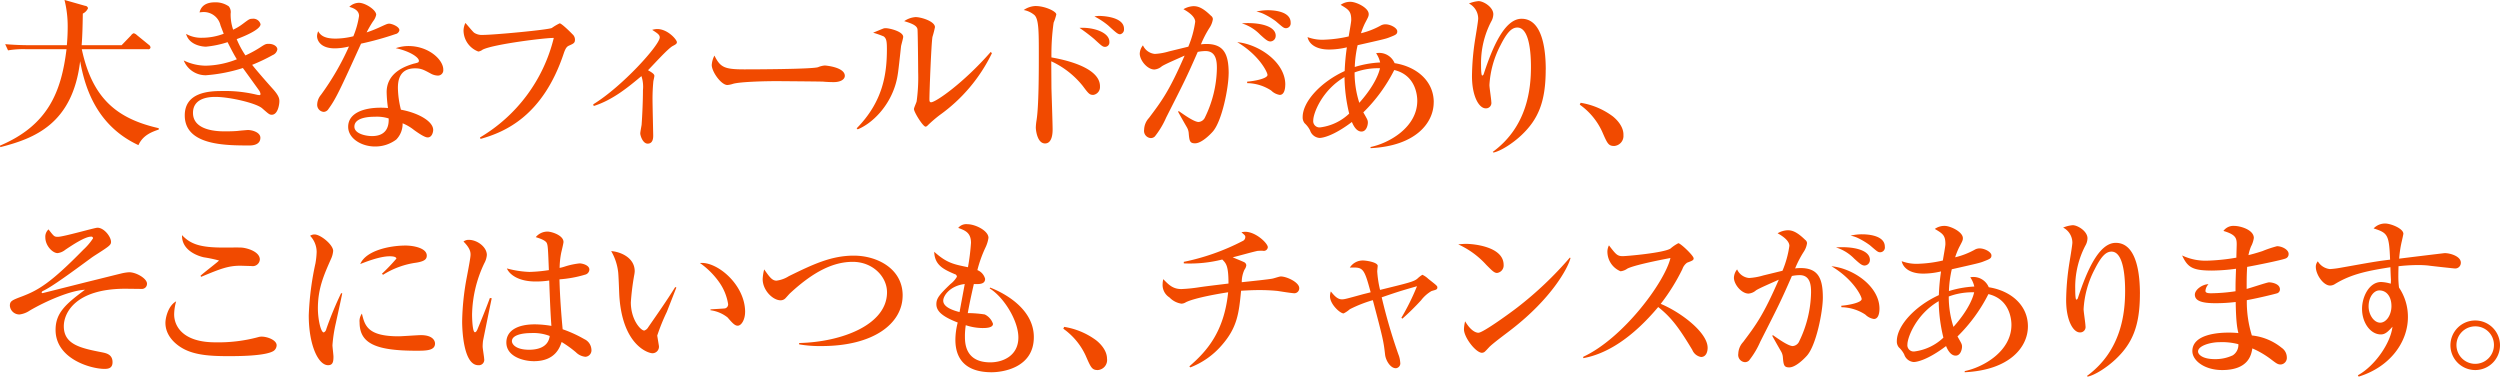 <svg xmlns="http://www.w3.org/2000/svg" width="535.532" height="80.69" viewBox="0 0 535.532 80.69"><defs><style>.cls-1 { fill: #f14a00; fill-rule: evenodd; }</style></defs><path id="大きなフィールドがあり_そこにはいつも_チャンスがあります_" class="cls-1" d="M187.318 4292.09v-.29c-8.891-2.02-14.219-6.3-16.486-16.92h14.146a.447.447 0 0 0 .576-.4.8.8 0 0 0-.36-.54l-2.556-2.08a1.531 1.531 0 0 0-.684-.4 1.158 1.158 0 0 0-.576.47l-2.015 2.09h-8.563c.18-2.16.216-4.61.252-6.77a2.3 2.3 0 0 0 1.116-1.15.653.653 0 0 0-.612-.51l-4.428-1.26a23.236 23.236 0 0 1 .684 5.76c0 1.8-.108 3.06-.18 3.93h-8.063c-1.728 0-3.419-.08-5.147-.22l.612 1.33a19.537 19.537 0 0 1 3.887-.25h8.639c-1.116 9.21-4 16.31-14.254 20.66l.072.32c7.379-1.87 15.514-5.03 17.1-18.42.9 4.93 3.131 13.64 12.49 17.99.966-2.16 2.91-2.84 4.35-3.34zm25.838-6.02c0-.5 0-1.15-1.44-2.73-1.944-2.16-3.78-4.32-4.391-5.11a38.029 38.029 0 0 0 4.391-2.09 1.622 1.622 0 0 0 1.008-1.22c0-.65-.828-1.19-1.836-1.19-.648 0-.792.07-1.944.83a23.64 23.64 0 0 1-3.059 1.65 19.567 19.567 0 0 1-1.872-3.49c1.476-.54 5.111-2.02 5.111-3.2a1.605 1.605 0 0 0-1.763-1.16c-.576 0-.72.11-1.98 1.05a11.189 11.189 0 0 1-2.124 1.29 10.027 10.027 0 0 1-.54-3.45 1.946 1.946 0 0 0-.4-1.55 4.924 4.924 0 0 0-2.987-.86c-2.7 0-3.132 1.62-3.276 2.16a7.223 7.223 0 0 1 .792-.08 3.675 3.675 0 0 1 3.707 2.88c.54 1.41.612 1.59.684 1.77a13.163 13.163 0 0 1-4.679.86 6.562 6.562 0 0 1-3.384-.83c.684 2.52 3.708 2.74 4.248 2.74a21.419 21.419 0 0 0 4.643-.97c1.044 2.09 1.584 3.02 1.98 3.67a18.9 18.9 0 0 1-6.659 1.37 10.99 10.99 0 0 1-4.716-1.12 5.051 5.051 0 0 0 4.752 3.17 34.291 34.291 0 0 0 7.919-1.55c1.152 1.58 1.62 2.23 3.383 4.68a1.986 1.986 0 0 1 .4.9.233.233 0 0 1-.288.22l-.36-.04a28.952 28.952 0 0 0-7.667-.83c-2.663 0-7.919.25-7.919 5.22 0 6.44 8.747 6.44 13.859 6.44.4 0 2.339 0 2.339-1.65 0-1.15-1.691-1.66-2.7-1.66-.036 0-1.872.15-2.016.18-.684.08-1.908.11-2.772.11-1.332 0-6.947 0-6.947-3.96 0-3.42 3.924-3.42 4.824-3.42 3.023 0 8.746 1.33 10.006 2.45 1.4 1.22 1.548 1.37 2.052 1.37 1.297 0 1.621-2.2 1.621-2.85zm25.712-15.26c0-.79-1.656-1.4-2.16-1.4-.432 0-.612.11-2.268.86a24.777 24.777 0 0 1-2.591 1.01 23.522 23.522 0 0 1 1.4-2.41 3.234 3.234 0 0 0 .648-1.37c0-1.04-2.339-2.56-3.707-2.56a3.024 3.024 0 0 0-2.052.87c.612.18 2.088.61 2.088 1.94a18.439 18.439 0 0 1-1.224 4.36 16.289 16.289 0 0 1-3.78.5c-2.087 0-3.167-.5-3.743-1.58a2.752 2.752 0 0 0-.252 1.04c0 .83.648 2.63 3.815 2.63a13.107 13.107 0 0 0 3.024-.4 56.581 56.581 0 0 1-6.011 10.37 3.38 3.38 0 0 0-.792 1.98 1.516 1.516 0 0 0 1.4 1.66 1.268 1.268 0 0 0 1.008-.62c1.583-2.16 2.483-4.1 6.983-14a65.569 65.569 0 0 0 7.379-2.05 1.038 1.038 0 0 0 .835-.83zm9.4 8.42c0-2.05-3.06-5.03-7.488-5.03a8.731 8.731 0 0 0-2.7.46c3.059.65 4.967 1.98 4.967 2.7a.426.426 0 0 1-.18.36 6.536 6.536 0 0 1-.936.26c-1.512.46-5.795 1.76-5.795 6.11a28.1 28.1 0 0 0 .288 3.39c-.468-.04-.9-.07-1.548-.07-3.815 0-6.983 1.22-6.983 4.1 0 2.48 2.844 4.21 5.723 4.21a7.471 7.471 0 0 0 4.572-1.48 4.813 4.813 0 0 0 1.368-3.49 9.938 9.938 0 0 1 2.447 1.44c.756.54 2.232 1.59 2.916 1.59.972 0 1.188-1.23 1.188-1.59 0-1.98-3.492-3.74-6.911-4.35a20.265 20.265 0 0 1-.648-4.65c0-1.4.216-4.21 3.671-4.21 1.3 0 1.836.29 3.42 1.15a3.278 3.278 0 0 0 1.44.4 1.148 1.148 0 0 0 1.184-1.3zm-11.7 10.48c.036.9.072 3.78-3.564 3.78-1.331 0-3.779-.5-3.779-2.02 0-2.12 3.671-2.12 4.355-2.12a8.31 8.31 0 0 1 2.984.36zm39.912-16.88a1.569 1.569 0 0 0-.576-1.19c-.324-.36-2.3-2.3-2.7-2.3a10.691 10.691 0 0 0-1.691 1c-.9.4-12.347 1.48-14.8 1.48a2.984 2.984 0 0 1-1.835-.47c-.324-.25-1.548-1.76-1.872-2.09a3.977 3.977 0 0 0-.4 1.55 4.866 4.866 0 0 0 3.168 4.57 1.9 1.9 0 0 0 .9-.39c2.268-1.19 13.751-2.59 15.263-2.52a34.149 34.149 0 0 1-15.8 21.31l.108.32c5.255-1.47 13.39-4.93 17.853-18.39.432-1.26.756-1.44 1.152-1.62.974-.43 1.226-.58 1.226-1.26zm4.013 14.22c4.14-1.3 7.6-4.22 10.223-6.41a7.311 7.311 0 0 1 .324 3.02c0 2.88-.216 6.52-.288 7.42-.036.25-.288 1.55-.288 1.83 0 .47.54 2.2 1.584 2.2 1.188 0 1.188-1.3 1.188-1.76 0-.33-.144-6.48-.144-7.67a38.958 38.958 0 0 1 .18-3.96c.036-.18.216-.94.216-1.12 0-.32-.288-.61-1.368-1.22.756-.72 4.247-4.64 5.291-5.18.612-.33.9-.47.9-.83 0-.51-1.944-2.81-4.211-2.81a3.909 3.909 0 0 0-1.08.18c1.116.72 1.619 1.04 1.619 1.62 0 1.62-8.063 10.55-14.254 14.33zm53.792-6.45c0-1.91-4.212-2.23-4.284-2.23a4.682 4.682 0 0 0-1.439.36c-1.224.43-13.715.47-15.8.47-4.284 0-5.148-.43-6.408-2.95a4.943 4.943 0 0 0-.576 2.01c0 1.44 2.016 4.29 3.348 4.29a4.894 4.894 0 0 0 1.224-.26c1.656-.46 7.163-.57 9.251-.57.612 0 9.395.07 10.078.11.72.07 1.62.1 2.2.1 1.721 0 2.402-.72 2.402-1.33zm31.511-4.86l-.252-.28c-5.9 6.73-11.807 10.79-12.779 10.79-.252 0-.36-.18-.36-.57 0-1.8.4-11.99.648-13.43a21.523 21.523 0 0 0 .54-2.09c0-1.26-2.988-2.16-4.139-2.16a4.835 4.835 0 0 0-2.448.87c1.548.47 2.7.9 2.844 1.73.072.46.144 8.17.144 9.14a37.642 37.642 0 0 1-.324 6.3c-.036.25-.576 1.37-.576 1.65 0 .69 1.943 3.78 2.483 3.78a.608.608 0 0 0 .4-.21 28.027 28.027 0 0 1 2.628-2.27 34.969 34.969 0 0 0 11.187-13.25zm-19.006-3.49c0-1.19-2.988-1.87-3.708-1.87a1.414 1.414 0 0 0-.647.11c-.288.11-1.764.72-2.088.86a18.848 18.848 0 0 1 2.267.79c.576.44.684 1.05.684 2.7 0 5.26-.791 11.23-6.479 16.99l.216.22c3.1-1.26 6.767-4.86 8.171-9.83.432-1.58.5-2.23 1.116-7.92.032-.32.464-1.72.464-2.05zm47.3-1.73c0-2.77-5.219-2.77-5.363-2.77a6.345 6.345 0 0 0-.972.11 16.066 16.066 0 0 1 2.951 1.94c1.728 1.59 2.088 1.88 2.556 1.88a1.037 1.037 0 0 0 .822-1.16zm-3.132 2.78c0-2.06-3.491-3.17-6.407-2.99a36.324 36.324 0 0 1 3.132 2.37c1.656 1.52 1.836 1.7 2.376 1.7a.946.946 0 0 0 .893-1.08zm-2.015 9.53c0-4.28-8.387-5.83-10.4-6.19a49.073 49.073 0 0 1 .468-7.45 9.954 9.954 0 0 0 .576-1.76c0-.65-2.412-1.8-4.464-1.8a4.728 4.728 0 0 0-2.519.86 4.916 4.916 0 0 1 2.3 1.08c.936.9.936 3.57.936 8.64 0 3.35 0 11.05-.5 13.97a11.9 11.9 0 0 0-.144 1.47c0 .51.288 3.42 1.98 3.42 1.62 0 1.62-2.48 1.62-3.02 0-1.26-.216-7.45-.252-8.86 0-.68-.036-4.89-.036-5.72a18.662 18.662 0 0 1 6.731 5.26c1.26 1.69 1.476 1.94 2.268 1.94a1.691 1.691 0 0 0 1.43-1.84zm40.844-13.64c0-2.59-4.1-2.66-4.859-2.66a10.6 10.6 0 0 0-2.484.29 6.677 6.677 0 0 1 1.476.46 15.967 15.967 0 0 1 2.664 1.59c1.548 1.33 1.727 1.51 2.231 1.51a1.031 1.031 0 0 0 .966-1.19zm-3.2 2.81c0-2.2-3.816-2.92-7.271-2.66a9.249 9.249 0 0 1 3.923 2.41c1.116 1.01 1.62 1.47 2.2 1.47a1.176 1.176 0 0 0 1.139-1.22zm2.051 10.47c0-4.85-5.723-8.67-10.294-9.1 4.679 2.77 6.479 6.44 6.479 7.02 0 .79-2.844 1.33-4.356 1.44v.32a9.649 9.649 0 0 1 5.148 1.58 3.327 3.327 0 0 0 1.836.94c.89 0 1.178-1.12 1.178-2.2zm-12.13-2.37c0-4.1-.972-6.34-4.787-6.34a9.346 9.346 0 0 0-1.152.08 22.413 22.413 0 0 1 1.871-3.6 4.458 4.458 0 0 0 .684-1.8.915.915 0 0 0-.4-.72c-1.691-1.66-2.735-2.06-3.743-2.06a4.671 4.671 0 0 0-2.16.65c.432.25 2.52 1.37 2.52 2.7a21.422 21.422 0 0 1-1.476 5.33l-4.139 1.01a13.045 13.045 0 0 1-3.024.54 3.108 3.108 0 0 1-2.556-1.84 2.99 2.99 0 0 0-.684 1.77c0 1.44 1.62 3.41 3.132 3.41a2.781 2.781 0 0 0 1.584-.68c.612-.43 3.239-1.55 4.895-2.3-3.311 7.63-4.931 9.75-7.631 13.35a3.845 3.845 0 0 0-1.044 2.52 1.547 1.547 0 0 0 1.44 1.8 1.24 1.24 0 0 0 .864-.36 17.989 17.989 0 0 0 2.412-4.03c3.923-7.74 4.355-8.57 6.767-14.07a8.215 8.215 0 0 1 1.692-.18c2.411 0 2.411 2.55 2.411 3.74a24.763 24.763 0 0 1-2.519 10.4 1.66 1.66 0 0 1-1.4 1.05c-.9 0-2.88-1.37-4.248-2.34l-.144.14c.144.29 1.26 2.27 1.908 3.38a2.919 2.919 0 0 1 .36 1.12c.144 1.73.216 2.27 1.368 2.27 1.332 0 3.1-1.73 3.779-2.49 2.012-2.26 3.412-9.5 3.412-12.45zm43.93 6.15c0-4.53-3.636-7.63-8.387-8.38a3.562 3.562 0 0 0-3.24-2.2 3.225 3.225 0 0 0-.72.07 5.684 5.684 0 0 1 .864 1.98 21.653 21.653 0 0 0-5.435.97 24.592 24.592 0 0 1 .612-4.67c5.435-1.23 6.047-1.37 6.767-1.66 1.4-.54 1.727-.68 1.727-1.3 0-.75-1.475-1.51-2.519-1.51a2.077 2.077 0 0 0-1.08.29 16.713 16.713 0 0 1-4.176 1.62 16.249 16.249 0 0 1 .828-2.09c.72-1.37.828-1.55.828-2.01 0-1.37-2.7-2.63-3.887-2.63a3.509 3.509 0 0 0-2.124.65c1.692 1 2.268 1.36 2.268 3.24 0 .5-.468 2.95-.54 3.52a26.45 26.45 0 0 1-4.968.69 9.112 9.112 0 0 1-3.851-.54c.252 1.29 1.584 2.66 4.607 2.66a16.667 16.667 0 0 0 3.816-.47 46.757 46.757 0 0 0-.468 5.08c-5.039 2.3-9 6.51-9 9.86a1.969 1.969 0 0 0 .432 1.33 5.311 5.311 0 0 1 1.152 1.52 2.325 2.325 0 0 0 2.016 1.62c.647 0 2.951-.4 6.947-3.42.252.61.9 2.05 2.051 2.05 1.08 0 1.368-1.41 1.368-1.91 0-.54-.108-.68-.972-2.2a34.362 34.362 0 0 0 6.624-9.07c4.535 1.08 4.931 5.33 4.931 6.59 0 5.72-6.119 9.11-10.007 9.9v.25c9.639-.47 13.527-5.4 13.527-9.83zm-11.519-7.3c-.144.72-.9 3.45-4.427 7.41a21.114 21.114 0 0 1-1.008-6.51 14.534 14.534 0 0 1 4.859-.9h.576zm-6.587 9.72a11 11 0 0 1-6.155 2.95 1.346 1.346 0 0 1-1.548-1.51c0-1.48 1.872-6.45 6.695-9.26a34.719 34.719 0 0 0 .999 7.82zm42.1-9.4c0-3.42-.432-10.91-5.184-10.91-3.671 0-6.263 6.23-8.1 11.81a.481.481 0 0 1-.324.36c-.252 0-.252-1.91-.252-2.34a19.212 19.212 0 0 1 2.16-9.21 3.3 3.3 0 0 0 .468-1.59c0-1.51-2.088-2.81-3.168-2.81a6.9 6.9 0 0 0-2.051.51 3.654 3.654 0 0 1 1.979 3.2c0 .65-.611 4.14-.719 4.9a53.181 53.181 0 0 0-.612 7.45c0 4.35 1.511 6.91 2.951 6.91a1.153 1.153 0 0 0 1.188-1.37c0-.54-.4-3.06-.4-3.63a20.828 20.828 0 0 1 2.376-8.53c1.332-2.63 2.34-3.78 3.6-3.78 2.7 0 2.916 5.97 2.916 8.42 0 4.5-.684 12.74-8.171 18.21l.144.15c1.584-.33 4.14-1.98 5.975-3.71 3.628-3.42 5.212-7.2 5.212-14.04zm16.644 13.93c0-2.19-2.123-3.81-2.411-4.03a15.652 15.652 0 0 0-6.768-2.81l-.18.4a14.433 14.433 0 0 1 4.788 5.76c1.116 2.55 1.332 3.09 2.592 3.09a2.149 2.149 0 0 0 1.967-2.41zm-316.276 31.91c0-1.11-2.3-2.45-3.816-2.45a9.06 9.06 0 0 0-1.8.29c-.936.22-5.508 1.37-6.551 1.62-1.62.4-10.151 2.56-10.187 2.56a.185.185 0 0 1-.216-.15.508.508 0 0 1 .288-.32c1.908-.86 6.587-4.32 10.51-7.2l.432-.29c3.276-2.09 3.636-2.34 3.636-3.02 0-1.08-1.476-3.03-2.916-3.03-.576 0-7.271 1.95-8.459 1.95-.791 0-.827-.07-2.015-1.59a2.09 2.09 0 0 0-.684 1.7c0 1.83 1.584 3.38 2.627 3.38a3.24 3.24 0 0 0 1.656-.72c1.512-1.01 4.212-2.81 5.508-2.81a.367.367 0 0 1 .431.36 12.937 12.937 0 0 1-2.087 2.45c-6.875 7.02-9.575 8.64-13.067 9.97-2.195.83-2.663 1.01-2.663 2.02a2.031 2.031 0 0 0 2.087 1.87 4.992 4.992 0 0 0 2.16-.83c3.492-2.05 8.747-4.32 11.843-4.46-4.248 3.13-6.3 5.04-6.3 8.6 0 6.19 7.524 8.35 10.475 8.35.828 0 1.728-.14 1.728-1.44 0-1.65-1.332-1.91-2.16-2.09-4.607-.9-8.279-1.65-8.279-5.61 0-2.81 2.448-8.03 13.211-8.03l3.419.04a1.09 1.09 0 0 0 1.189-1.12zm24.171-5.18c0-1.69-2.735-2.49-4-2.56-.5-.03-3.132 0-3.744 0-4.931 0-7.055-.68-8.927-2.66-.108 3.71 4.356 4.68 4.68 4.75a28.808 28.808 0 0 1 3.239.68c0 .15-3.383 2.7-3.959 3.28l.144.22c4.139-1.73 5.795-2.38 8.423-2.38l2.375.07a1.514 1.514 0 0 0 1.767-1.4zm3.6 18.39c0-1.15-2.016-1.87-3.2-1.87a2.449 2.449 0 0 0-.756.11 32.71 32.71 0 0 1-9.179 1.11c-7.019 0-8.818-3.52-8.818-5.97a10.47 10.47 0 0 1 .431-2.81c-1.727.94-2.3 3.56-2.3 4.61 0 2.7 2.052 4.53 3.635 5.43 2.664 1.55 6.3 1.7 9.863 1.7 1.908 0 7.775 0 9.611-1.08a1.5 1.5 0 0 0 .711-1.23zm32.162-19.22c0-1.66-2.952-2.16-4.535-2.16-3.456 0-8.5 1.08-9.719 3.96.936-.36 4.1-1.66 6.3-1.66.288 0 1.44 0 1.44.51a40.157 40.157 0 0 1-3.1 3.24l.252.21a17.811 17.811 0 0 1 7.091-2.59c1.801-.29 2.269-.75 2.269-1.51zm1.764 18.83c0-.58-.468-1.8-3.024-1.8-.684 0-4.031.25-4.787.25-6.659 0-7.235-2.31-7.847-4.86a2.707 2.707 0 0 0-.5 1.87c0 4.54 3.491 6.08 12.166 6.08 2.01 0 3.995 0 3.995-1.54zm-19.87-10.77h-.252a74.31 74.31 0 0 0-3.167 7.67.976.976 0 0 1-.54.72c-.648 0-1.26-2.84-1.26-5.15 0-4.24 1.26-7.09 2.772-10.51a5.1 5.1 0 0 0 .5-1.8c0-1.33-2.7-3.53-4-3.53a1.73 1.73 0 0 0-.936.29 5.058 5.058 0 0 1 1.4 3.46 16.843 16.843 0 0 1-.252 2.41 62.086 62.086 0 0 0-1.44 11.19c0 6.3 2.016 10.66 4.14 10.66 1.008 0 1.152-.72 1.152-1.84 0-.36-.216-2.05-.216-2.44a30.709 30.709 0 0 1 .72-4.72c.19-.9 1.197-5.4 1.377-6.41zm53.368 11.99a2.581 2.581 0 0 0-1.512-2.16 27.041 27.041 0 0 0-4.643-2.12c-.216-2.27-.576-6.45-.684-10.69a25.173 25.173 0 0 0 5.507-1.01 1.166 1.166 0 0 0 .9-1.08c0-.97-1.548-1.33-2.088-1.33a15.844 15.844 0 0 0-3.059.64 8.6 8.6 0 0 1-1.224.33 17.4 17.4 0 0 1 .36-3.35c.072-.29.468-1.94.468-2.2 0-1.44-2.556-2.23-3.42-2.23a3.236 3.236 0 0 0-2.52 1.19c.828.25 2.124.68 2.376 1.3.216.54.252 1.08.432 5.76a31.933 31.933 0 0 1-4.176.39 21.272 21.272 0 0 1-4.823-.75c.648 1.47 2.7 2.8 6.155 2.8a18.965 18.965 0 0 0 2.916-.21c.18 5 .288 7.23.468 9.72a22.02 22.02 0 0 0-3.564-.33c-3.635 0-6.083 1.3-6.083 3.89 0 3.02 3.672 4 5.9 4 4.644 0 5.58-3.06 5.94-4.11a23.859 23.859 0 0 1 3.059 2.2 3.313 3.313 0 0 0 2.052.97 1.391 1.391 0 0 0 1.261-1.62zm-8.927-2.84c-.324 2.55-2.808 2.95-4.427 2.95-2.844 0-3.672-1.19-3.672-1.84 0-1.26 2.088-1.73 4.067-1.73a9.675 9.675 0 0 1 4.03.62zm-12.418-8.07l-.4-.07c-1.188 3.24-2.52 6.34-2.664 6.73-.252.54-.4.61-.54.61-.54 0-.612-3.16-.612-3.63a26.526 26.526 0 0 1 2.628-11.16 4.363 4.363 0 0 0 .54-1.76c0-1.7-2.052-3.24-3.852-3.24a1.779 1.779 0 0 0-1.152.36c1.512 1.51 1.512 2.37 1.512 2.84 0 .54-.4 2.7-.828 4.93a55.021 55.021 0 0 0-.972 9.32c0 1.73.252 9.4 3.456 9.4a1.15 1.15 0 0 0 1.26-1.37c0-.36-.324-2.19-.324-2.63 0-.39.036-.82.072-1.18.002-.04 1.838-9.08 1.874-9.15zm54.274 2.92c0-5.83-6.011-10.87-9.683-10.48a16.965 16.965 0 0 1 4.1 4.07 11.183 11.183 0 0 1 1.944 4.72.891.891 0 0 1-.648.93c-.108.04-2.916.18-3.132.22v.18a7.4 7.4 0 0 1 3.672 1.55c1.007 1.18 1.547 1.76 2.159 1.76.794 0 1.586-1.3 1.586-2.95zm-14.722-5.22l-.252-.11c-1.836 2.95-3.816 5.76-5.759 8.57a1.553 1.553 0 0 1-.864.75c-.756 0-2.88-2.3-2.88-6.04a52.738 52.738 0 0 1 .72-5.83 4.834 4.834 0 0 0 .108-.83c0-3.03-3.24-4.21-5.039-4.32a11.544 11.544 0 0 1 1.475 4.35c.108.69.216 4.14.252 4.93.576 10.8 6.156 12.6 7.128 12.6a1.4 1.4 0 0 0 1.367-1.58l-.36-2.2a42.811 42.811 0 0 1 2.052-5.07c1.69-4.29 1.87-4.79 2.05-5.22zm48.468 1.69c0-5.72-5.435-8.53-10.474-8.53-4.86 0-8.819 1.91-13.894 4.39a6.4 6.4 0 0 1-2.664.97c-.936 0-1.512-.82-2.628-2.41a9.8 9.8 0 0 0-.324 2.09c0 2.37 2.16 4.53 3.852 4.53a1.449 1.449 0 0 0 1.116-.54c.144-.14.792-.9.972-1.04 5.075-4.68 9.286-6.66 13.354-6.66 4.283 0 7.343 3.17 7.343 6.52 0 6.91-9.575 10.65-18.826 10.87v.29a26.39 26.39 0 0 0 4.824.36c11.12 0 17.347-4.83 17.347-10.84zm28.1 8.93c0-6.99-8.351-10.23-9.359-10.62l-.108.18c2.987 1.83 6.155 6.87 6.155 10.51 0 3.92-3.312 5.33-6.011 5.33-5.436 0-5.436-4.21-5.436-5.58a15.926 15.926 0 0 1 .18-2.38 11.635 11.635 0 0 0 3.564.61c.648 0 2.268 0 2.268-.9a3.427 3.427 0 0 0-1.764-2.01 24.6 24.6 0 0 0-3.636-.29c.468-2.66 1.116-5.43 1.3-6.23 1.116.04 2.412.08 2.412-1.11a2.747 2.747 0 0 0-1.656-1.87 26.9 26.9 0 0 1 1.728-4.83 7.044 7.044 0 0 0 .648-2.09c0-1.51-2.808-2.91-4.5-2.91a2.215 2.215 0 0 0-1.979.79c1.475.54 2.735 1.01 2.735 3.2a46.8 46.8 0 0 1-.648 5.22c-3.167-.64-4.571-.93-7.235-3.31.108 2.88 1.98 3.75 4.392 4.79a.579.579 0 0 1 .468.58 5.606 5.606 0 0 1-1.368 1.54c-2.448 2.34-3.024 3.1-3.024 4.32 0 1.48 1.224 2.63 4.572 3.93a15.158 15.158 0 0 0-.5 3.7c0 4.25 2.339 6.95 7.775 6.95 2.188 0 9.028-.86 9.028-7.52zm-14.8-11.38l-1.115 6.01c-1.224-.32-3.492-1-3.492-2.44.006-1.12 1.518-3.21 4.613-3.57zm30.478 16.02c0-2.19-2.123-3.81-2.411-4.03a15.652 15.652 0 0 0-6.768-2.81l-.18.4a14.433 14.433 0 0 1 4.788 5.76c1.116 2.55 1.332 3.09 2.592 3.09a2.149 2.149 0 0 0 1.985-2.41zm41.174-15.15c0-1.23-2.663-2.49-3.959-2.49-.288 0-1.548.44-1.836.47-.684.15-4.391.54-6.515.76a6.275 6.275 0 0 1 .576-2.67 2.036 2.036 0 0 0 .4-.97.824.824 0 0 0-.468-.65c-.36-.18-2.052-.86-2.448-1.04 1.476-.36 3.816-1.04 5.292-1.37a8.464 8.464 0 0 1 1.151-.03.869.869 0 0 0 1.08-.76c0-.83-2.555-3.31-4.859-3.31a3.8 3.8 0 0 0-.792.11c.756.64.828.72.828 1a.923.923 0 0 1-.576.87 48.376 48.376 0 0 1-12.6 4.46v.33a28.34 28.34 0 0 0 8.243-.83c.827.83 1.331 1.33 1.331 5.15-1.08.14-4.607.54-6.443.82a32.513 32.513 0 0 1-3.635.36c-1.728 0-2.628-.79-3.888-2.12a4.548 4.548 0 0 0-.144 1.04 3.146 3.146 0 0 0 1.476 2.88 4.426 4.426 0 0 0 2.556 1.33 1.867 1.867 0 0 0 .971-.32c2.016-.97 7.344-1.87 9.035-2.12-.864 8.46-4.535 12.6-8.315 15.87l.216.22a16.9 16.9 0 0 0 6.732-4.75c3.347-3.82 3.671-6.88 4.139-11.67 1.3-.07 2.484-.14 3.744-.14a39.1 39.1 0 0 1 4.031.18c.5.07 3.1.5 3.672.5a1.065 1.065 0 0 0 1.011-1.11zm22.1 6.55a53.625 53.625 0 0 0 4-3.93 7.679 7.679 0 0 1 2.232-1.98c.9-.28 1.26-.28 1.26-.79 0-.32-.216-.46-1.944-1.83a4.869 4.869 0 0 0-1.26-.87 5.925 5.925 0 0 0-1.044.8c-.756.68-2.052.97-8.027 2.44a22.787 22.787 0 0 1-.612-4.03l.108-1.11c0-.8-2.519-1.16-3.131-1.16a3.283 3.283 0 0 0-2.844 1.52c2.808-.08 3.024-.08 4.463 5.29-.216.07-1.439.36-1.691.43-3.78 1.04-3.924 1.08-4.5 1.08-.972 0-1.728-.94-2.34-1.69a3.557 3.557 0 0 0-.18 1.04c0 1.69 2.16 3.67 2.916 3.67a5.987 5.987 0 0 0 1.332-.9 27.523 27.523 0 0 1 4.931-1.94c2.2 8.31 2.3 8.82 2.628 11.7.144 1.19 1.116 2.88 2.3 2.88a1.044 1.044 0 0 0 .936-1.26 5.478 5.478 0 0 0-.4-1.73 117.746 117.746 0 0 1-3.564-12.2c3.6-1.23 3.816-1.3 7.559-2.38a49.62 49.62 0 0 1-3.347 6.77zm21.683-11.52c0-4-6.731-4.5-7.955-4.5a14.452 14.452 0 0 0-1.764.11 18.242 18.242 0 0 1 6.011 4.39c1.224 1.22 1.692 1.73 2.3 1.73a1.621 1.621 0 0 0 1.413-1.73zm14.326-1.48l-.144-.07a76.666 76.666 0 0 1-11.266 10.69c-1.3 1.01-7.307 5.4-8.315 5.4-.612 0-1.692-.5-2.844-2.45a7.641 7.641 0 0 0-.252 1.7c0 1.76 2.556 5.04 3.852 5.04a.978.978 0 0 0 .5-.15c.215-.11 1.043-1.08 1.259-1.26 1.224-1.11 3.384-2.66 4.716-3.71 8.324-6.48 11.923-12.88 12.499-15.19zm29.373 19.23c0-3.24-5.651-7.56-10.043-9.4a43 43 0 0 0 4.643-7.45 2.792 2.792 0 0 1 1.008-1.37c1.152-.43 1.4-.54 1.4-.93 0-.58-2.807-3.24-3.275-3.24a8.276 8.276 0 0 0-1.692 1.15c-1.476.93-9.359 1.62-10.223 1.62-1.188 0-1.476-.4-2.952-2.31a2.987 2.987 0 0 0-.324 1.59 4.547 4.547 0 0 0 2.808 3.96 3.1 3.1 0 0 0 1.476-.58c1.908-.93 9.107-2.23 9.215-2.27-1.188 5.12-10.079 17.17-18.682 21.17v.29c5.075-.9 10.547-4.39 16.054-10.95 2.88 2.27 4.536 4.58 7.307 9.18a2.473 2.473 0 0 0 1.872 1.52c1.089 0 1.413-1.12 1.413-1.98zm37.961-21.64c0-2.59-4.1-2.66-4.859-2.66a10.6 10.6 0 0 0-2.484.29 6.677 6.677 0 0 1 1.476.46 15.967 15.967 0 0 1 2.664 1.59c1.547 1.33 1.727 1.51 2.231 1.51a1.031 1.031 0 0 0 .977-1.19zm-3.2 2.81c0-2.2-3.816-2.92-7.272-2.66a9.248 9.248 0 0 1 3.924 2.41c1.116 1.01 1.62 1.47 2.2 1.47a1.176 1.176 0 0 0 1.15-1.22zm2.051 10.47c0-4.85-5.723-8.67-10.294-9.1 4.679 2.77 6.479 6.44 6.479 7.02 0 .79-2.844 1.33-4.356 1.44v.32a9.649 9.649 0 0 1 5.148 1.58 3.325 3.325 0 0 0 1.835.94c.902 0 1.19-1.12 1.19-2.2zm-12.13-2.37c0-4.1-.972-6.34-4.788-6.34a9.314 9.314 0 0 0-1.151.08 22.25 22.25 0 0 1 1.871-3.6 4.458 4.458 0 0 0 .684-1.8.915.915 0 0 0-.4-.72c-1.692-1.66-2.735-2.06-3.743-2.06a4.671 4.671 0 0 0-2.16.65c.432.25 2.52 1.37 2.52 2.7a21.422 21.422 0 0 1-1.476 5.33l-4.14 1.01a13.031 13.031 0 0 1-3.023.54 3.108 3.108 0 0 1-2.556-1.84 2.99 2.99 0 0 0-.684 1.77c0 1.44 1.62 3.41 3.132 3.41a2.781 2.781 0 0 0 1.584-.68c.611-.43 3.239-1.55 4.895-2.3-3.312 7.63-4.931 9.75-7.631 13.35a3.845 3.845 0 0 0-1.044 2.52 1.547 1.547 0 0 0 1.44 1.8 1.24 1.24 0 0 0 .864-.36 17.953 17.953 0 0 0 2.411-4.03c3.924-7.74 4.356-8.57 6.768-14.07a8.208 8.208 0 0 1 1.691-.18c2.412 0 2.412 2.55 2.412 3.74a24.754 24.754 0 0 1-2.52 10.4 1.659 1.659 0 0 1-1.4 1.05c-.9 0-2.88-1.37-4.248-2.34l-.144.14c.144.29 1.26 2.27 1.908 3.38a2.919 2.919 0 0 1 .36 1.12c.144 1.73.216 2.27 1.368 2.27 1.332 0 3.095-1.73 3.779-2.49 2.019-2.26 3.423-9.5 3.423-12.45zm43.929 6.15c0-4.53-3.635-7.63-8.387-8.38a3.56 3.56 0 0 0-3.239-2.2 3.225 3.225 0 0 0-.72.07 5.684 5.684 0 0 1 .864 1.98 21.664 21.664 0 0 0-5.436.97 24.592 24.592 0 0 1 .612-4.67c5.436-1.23 6.048-1.37 6.767-1.66 1.4-.54 1.728-.68 1.728-1.3 0-.75-1.476-1.51-2.519-1.51a2.077 2.077 0 0 0-1.08.29 16.713 16.713 0 0 1-4.176 1.62 16.249 16.249 0 0 1 .828-2.09c.72-1.37.828-1.55.828-2.01 0-1.37-2.7-2.63-3.887-2.63a3.509 3.509 0 0 0-2.124.65c1.692 1 2.268 1.36 2.268 3.24 0 .5-.468 2.95-.54 3.52a26.45 26.45 0 0 1-4.968.69 9.112 9.112 0 0 1-3.851-.54c.252 1.29 1.583 2.66 4.607 2.66a16.667 16.667 0 0 0 3.816-.47 46.757 46.757 0 0 0-.468 5.08c-5.04 2.3-9 6.51-9 9.86a1.969 1.969 0 0 0 .432 1.33 5.311 5.311 0 0 1 1.152 1.52 2.325 2.325 0 0 0 2.015 1.62c.648 0 2.952-.4 6.948-3.42.251.61.9 2.05 2.051 2.05 1.08 0 1.368-1.41 1.368-1.91 0-.54-.108-.68-.972-2.2a34.348 34.348 0 0 0 6.623-9.07c4.536 1.08 4.932 5.33 4.932 6.59 0 5.72-6.12 9.11-10.007 9.9v.25c9.65-.47 13.537-5.4 13.537-9.83zm-11.518-7.3c-.144.72-.9 3.45-4.428 7.41a21.114 21.114 0 0 1-1.008-6.51 14.544 14.544 0 0 1 4.86-.9h.579zm-6.587 9.72a11 11 0 0 1-6.156 2.95 1.345 1.345 0 0 1-1.547-1.51c0-1.48 1.871-6.45 6.7-9.26a34.719 34.719 0 0 0 1.005 7.82zm42.1-9.4c0-3.42-.431-10.91-5.183-10.91-3.671 0-6.263 6.23-8.1 11.81a.481.481 0 0 1-.324.36c-.252 0-.252-1.91-.252-2.34a19.212 19.212 0 0 1 2.16-9.21 3.3 3.3 0 0 0 .468-1.59c0-1.51-2.088-2.81-3.168-2.81a6.885 6.885 0 0 0-2.051.51 3.657 3.657 0 0 1 1.979 3.2c0 .65-.612 4.14-.72 4.9a53.181 53.181 0 0 0-.612 7.45c0 4.35 1.512 6.91 2.952 6.91a1.153 1.153 0 0 0 1.188-1.37c0-.54-.4-3.06-.4-3.63a20.828 20.828 0 0 1 2.376-8.53c1.332-2.63 2.339-3.78 3.6-3.78 2.7 0 2.916 5.97 2.916 8.42 0 4.5-.684 12.74-8.171 18.21l.144.15c1.584-.33 4.139-1.98 5.975-3.71 3.638-3.42 5.221-7.2 5.221-14.04zm31.853-8.53c0-.94-1.44-1.66-2.484-1.66a24.609 24.609 0 0 0-3.131 1.05c-1.44.47-2.412.72-2.988.86a9.771 9.771 0 0 1 .54-1.83 5.565 5.565 0 0 0 .612-1.84c0-1.76-2.88-2.59-4.212-2.59a2.623 2.623 0 0 0-2.3 1.08c2.663.79 2.843 1.55 2.843 2.91 0 .18-.072 2.42-.072 2.81a43.055 43.055 0 0 1-6.335.65 11.69 11.69 0 0 1-5.291-1.12c1.188 2.52 2.159 3.24 6.407 3.24a40.794 40.794 0 0 0 5.147-.39c-.108 2.91-.108 2.95-.108 4.82a37.225 37.225 0 0 1-5.255.43c-.936 0-1.188-.18-1.188-.54a2.366 2.366 0 0 1 .648-1.4c-1.26 0-2.916 1.15-2.916 2.23 0 1.4 1.62 1.84 4.428 1.84a35.808 35.808 0 0 0 4.319-.26c.072 4.58.36 5.73.576 6.66a18.978 18.978 0 0 0-2.16-.1c-2.159 0-7.7.36-7.7 3.96 0 2.05 2.628 4.06 6.372 4.06 5.723 0 6.263-3.34 6.479-4.64a19.176 19.176 0 0 1 4.139 2.45c1.044.79 1.332 1 1.944 1a1.426 1.426 0 0 0 1.3-1.58 2.5 2.5 0 0 0-1.08-1.98 12.109 12.109 0 0 0-6.407-2.66 24.325 24.325 0 0 1-1.08-7.56c2.592-.47 6.047-1.33 6.371-1.44a.875.875 0 0 0 .72-.9c0-1.12-1.62-1.48-2.34-1.48-.4 0-4.031 1.23-4.787 1.41 0-2.05 0-2.92.108-4.72 1.8-.32 7.2-1.4 8.243-1.8a.969.969 0 0 0 .636-.97zm-10.763 19.33a2.663 2.663 0 0 1-1.188 2.38 8.746 8.746 0 0 1-3.815.82c-2.88 0-3.636-1.11-3.636-1.62 0-1.29 2.772-2.01 4.572-2.01a13.7 13.7 0 0 1 4.067.43zm47.655-17.46c0-1.37-2.268-2.05-3.455-2.05-.072 0-8.675 1.04-9.755 1.19a23.355 23.355 0 0 1 .576-3.78c.036-.15.324-1.44.324-1.55 0-1.15-2.736-2.2-3.888-2.2a3.377 3.377 0 0 0-2.484 1.05c3.024.97 3.312 1.33 3.528 6.69-2.952.36-3.708.51-10.8 1.77a18.8 18.8 0 0 1-2.087.25 3.428 3.428 0 0 1-2.592-1.66 1.741 1.741 0 0 0-.432 1.19c0 1.66 1.62 4 3.06 4a1.935 1.935 0 0 0 1.043-.33c3.636-2.23 7.38-2.88 11.879-3.6 0 .36.072 2.2.108 2.6a8.3 8.3 0 0 1-.036.93 8.217 8.217 0 0 0-2.052-.36c-2.555 0-4.1 3.13-4.1 5.76 0 2.95 1.8 5.47 4.031 5.47.936 0 1.548-.61 2.484-1.65-.36 3.38-3.672 8.35-7.415 10.4l.18.29c6.767-2.09 10.547-7.45 10.547-12.75a11.225 11.225 0 0 0-1.908-6.33 19.169 19.169 0 0 1-.144-2.52c0-.97.036-1.62.036-2.05a36.863 36.863 0 0 1 4.1-.25 20.486 20.486 0 0 1 2.268.1c.468.08 5.471.62 5.579.62a1.211 1.211 0 0 0 1.403-1.23zm-14.866 9.29c0 1.94-1.116 3.56-2.412 3.56-1.332 0-2.483-1.69-2.483-3.49 0-2.05 1.151-3.42 2.3-3.42 1.585 0 2.593 1.37 2.593 3.35zm23.257 8.39a5.31 5.31 0 1 0-5.328 5.32 5.3 5.3 0 0 0 5.326-5.32zm-1.3 0a4.014 4.014 0 1 1-4.032-4.04 3.969 3.969 0 0 1 4.034 4.04z" transform="translate(-153.312 -4264.34)"/></svg>
